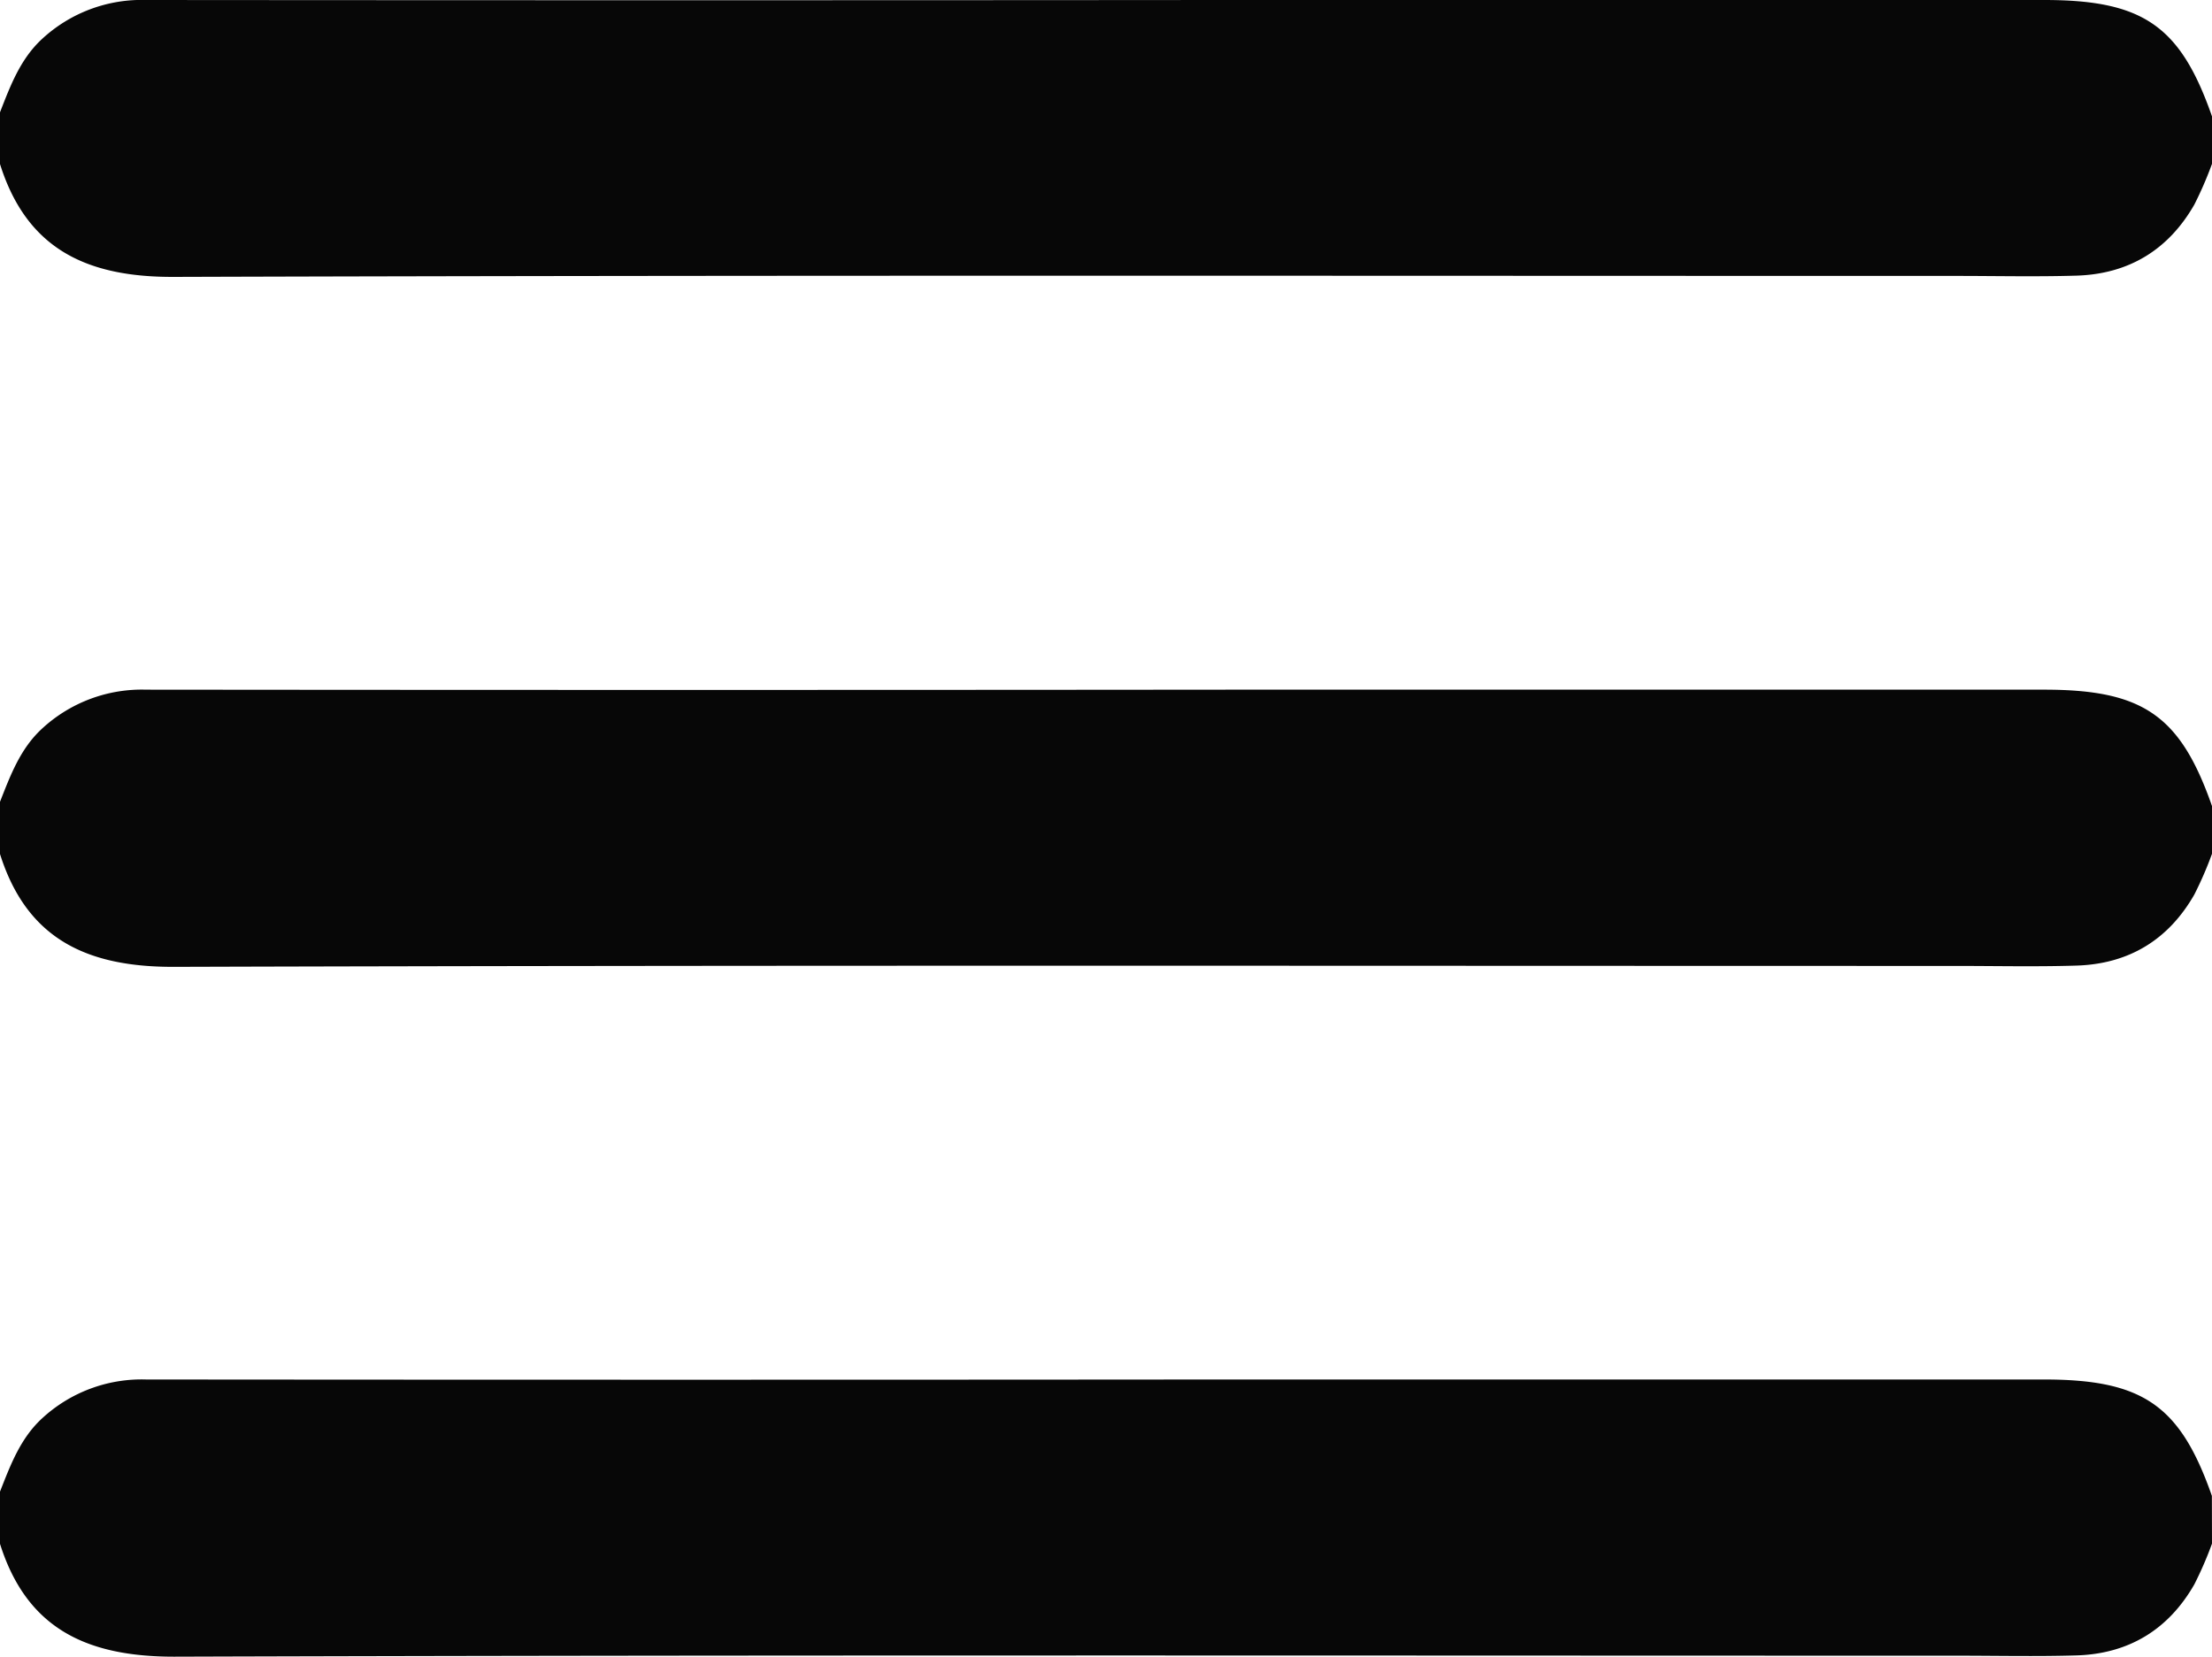 <svg xmlns="http://www.w3.org/2000/svg" viewBox="0 0 383.87 287.54"><defs><style>.cls-1{fill:#070707;}</style></defs><g id="Capa_2" data-name="Capa 2"><g id="Capa_1-2" data-name="Capa 1"><path class="cls-1" d="M0,19.49c1.8-4.61,3.52-9.24,7.3-12.73A25.44,25.44,0,0,1,25.37,0Q118.67.08,212,0H354.73c17.18,0,23.65,4.48,29.14,20.2v8.24a65.1,65.1,0,0,1-3.06,7.06c-4.49,7.86-11.39,12.06-20.44,12.34-7,.21-14,.05-21,.05-103,0-206.09-.15-309.13.17C15.18,48.13,4.67,43.33,0,28.47Z"/><path class="cls-1" d="M383.87,148.19a64.26,64.26,0,0,1-3.06,7.06c-4.49,7.87-11.39,12.06-20.44,12.34-7,.22-14,.06-21,.06-103,0-206.09-.15-309.13.16-15.07.05-25.58-4.76-30.25-19.62v-9c1.81-4.6,3.52-9.24,7.3-12.72a25.51,25.51,0,0,1,18.07-6.77q94,.09,188.1,0H354.73c17.17,0,23.64,4.48,29.14,20.2Z"/><path class="cls-1" d="M383.87,267.92a64.26,64.26,0,0,1-3.06,7.06c-4.49,7.86-11.39,12.06-20.44,12.34-7,.21-14,.05-21,.05-103,0-206.09-.15-309.13.17-15.07,0-25.58-4.76-30.25-19.62v-9c1.81-4.6,3.52-9.24,7.3-12.73a25.46,25.46,0,0,1,18.07-6.76q93.67.08,187.35,0h142c17.17,0,23.64,4.49,29.14,20.2Z"/></g></g></svg>